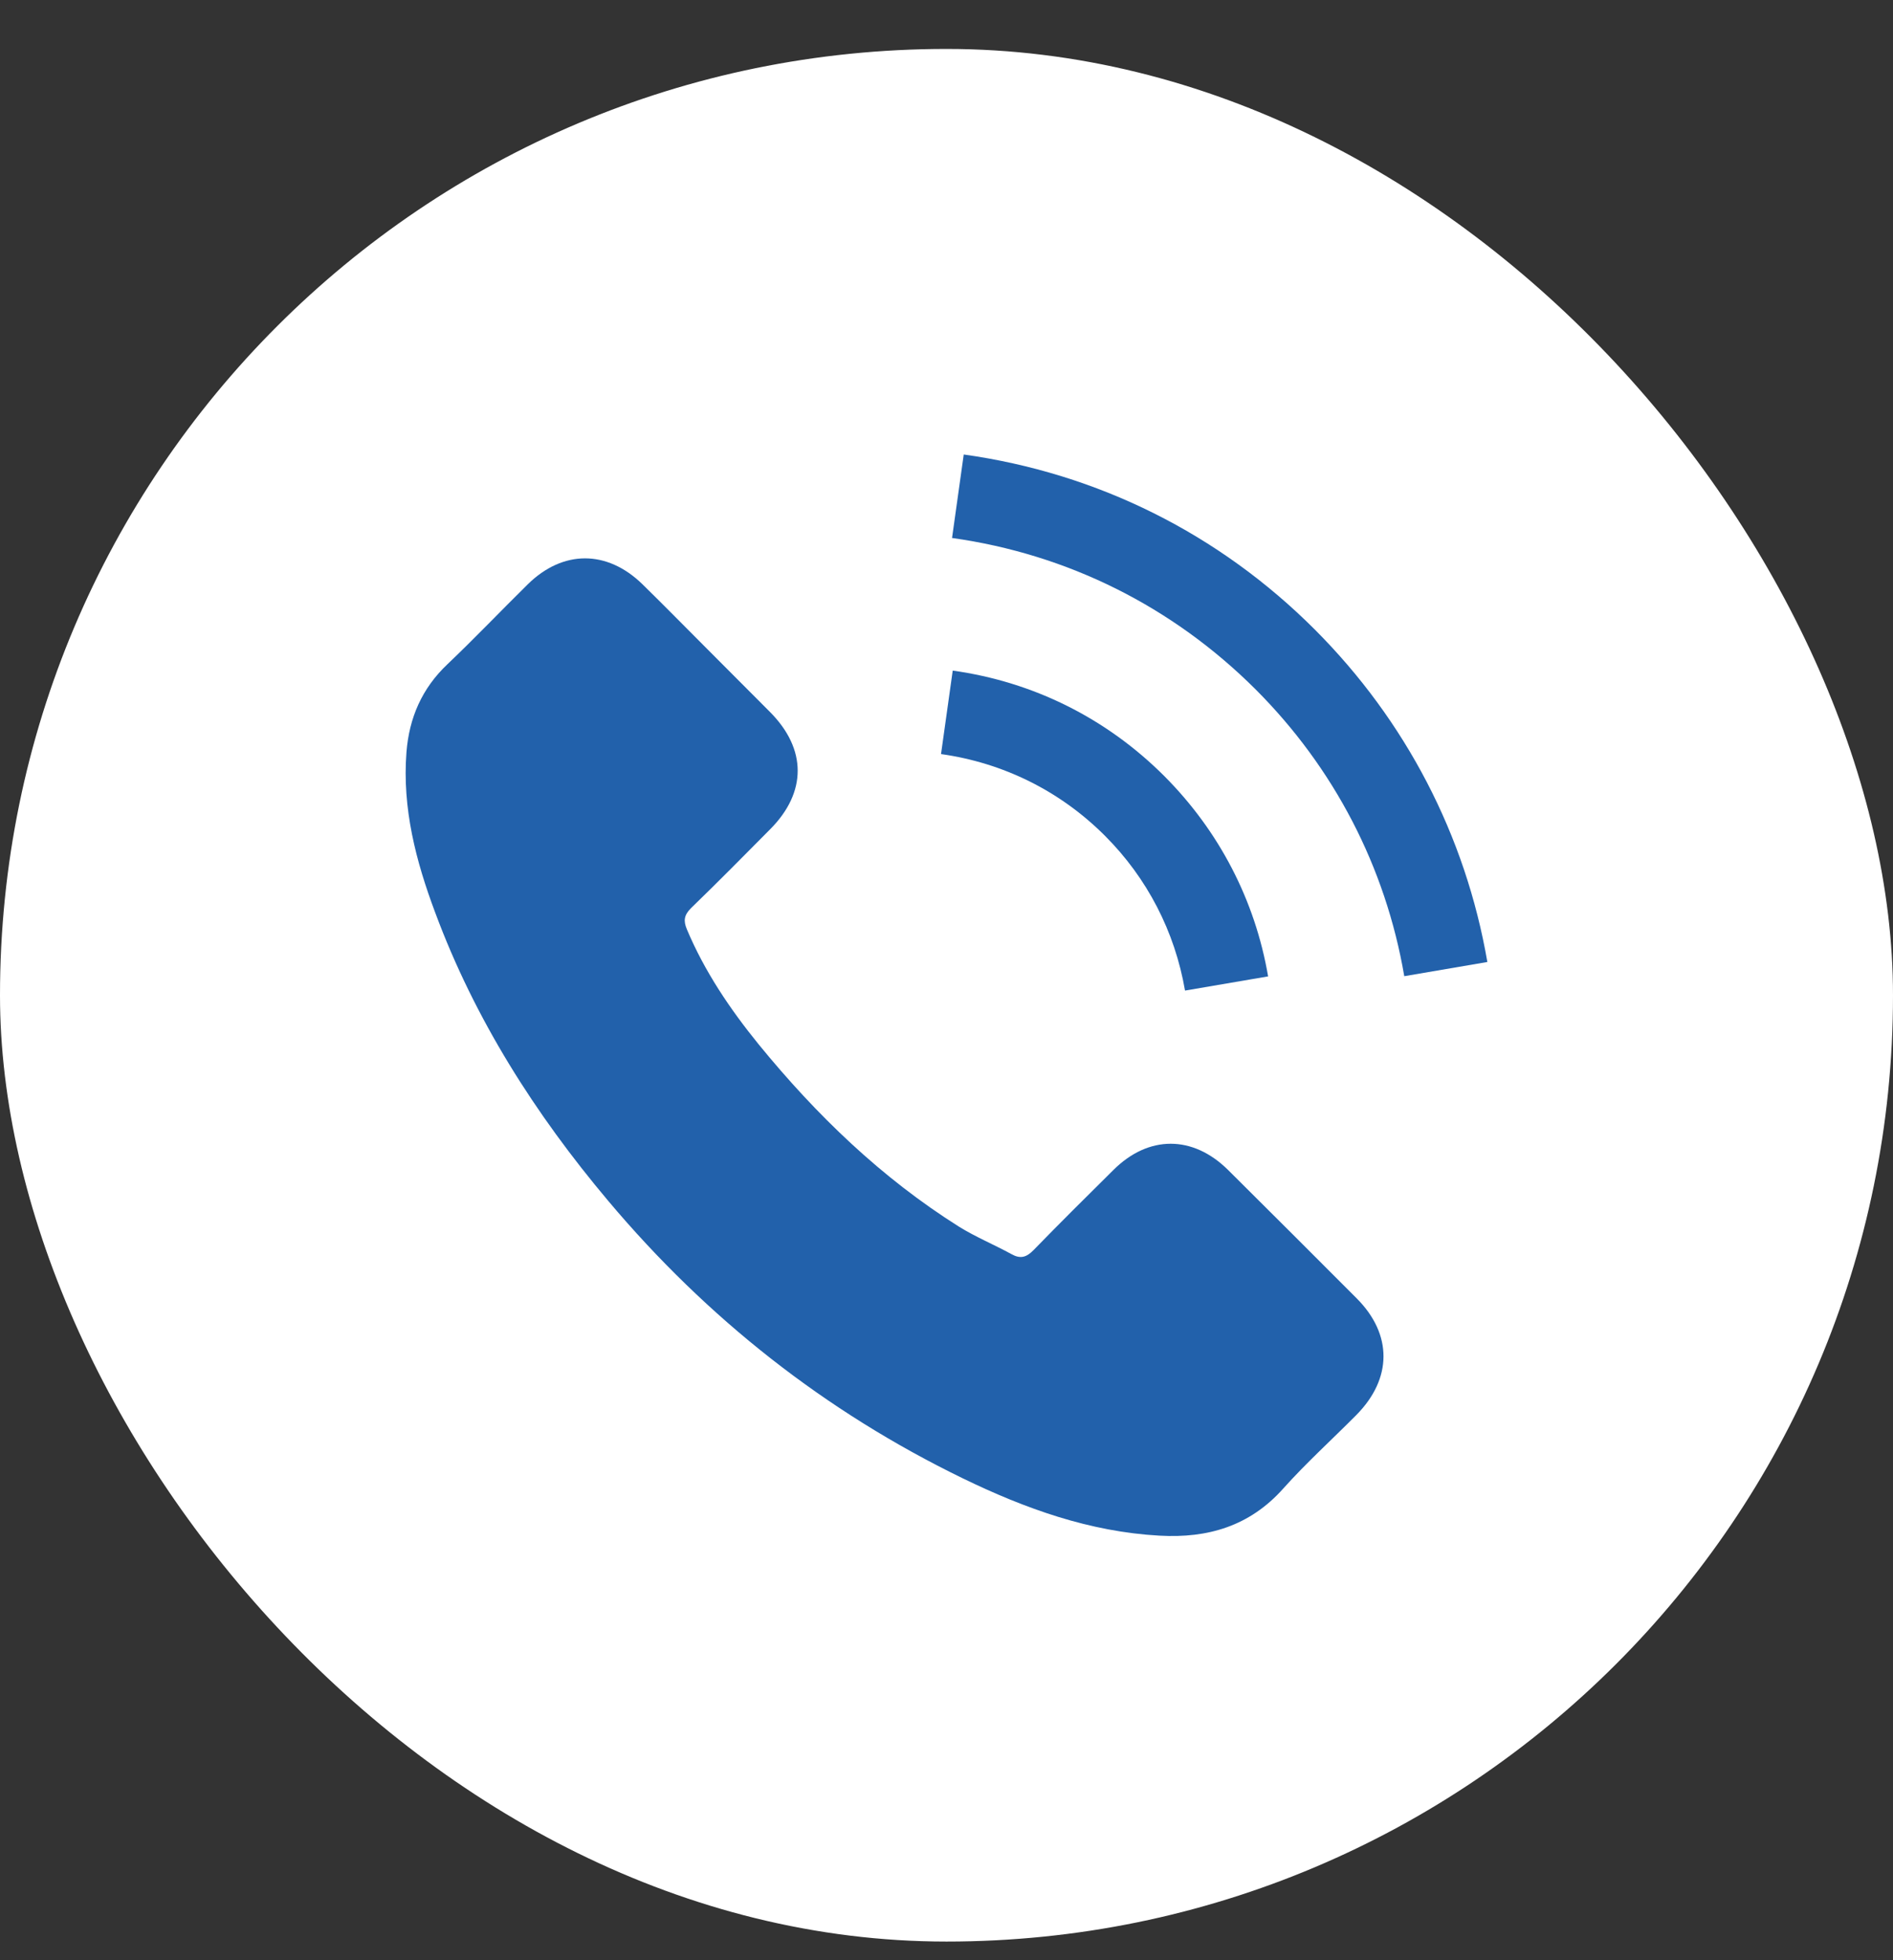 <svg width="28" height="29" viewBox="0 0 28 29" fill="none" xmlns="http://www.w3.org/2000/svg">
<rect x="0" y="0" width="28" height="29" fill="#333333" stroke="none"/>
<rect y="0.724" width="28" height="28" rx="14" fill="white"/>
<g clip-path="url(#clip0_18:328)">
<path d="M18.164 17.308C17.642 16.792 16.989 16.792 16.47 17.308C16.073 17.701 15.677 18.094 15.288 18.494C15.181 18.604 15.091 18.627 14.961 18.554C14.705 18.414 14.432 18.301 14.185 18.148C13.037 17.425 12.075 16.496 11.222 15.451C10.8 14.931 10.423 14.375 10.16 13.749C10.107 13.623 10.117 13.54 10.22 13.436C10.616 13.053 11.003 12.661 11.392 12.268C11.935 11.722 11.935 11.082 11.389 10.533C11.079 10.22 10.77 9.914 10.46 9.601C10.14 9.281 9.824 8.958 9.501 8.642C8.978 8.133 8.326 8.133 7.806 8.645C7.407 9.038 7.024 9.441 6.618 9.827C6.241 10.184 6.052 10.62 6.012 11.129C5.948 11.958 6.152 12.741 6.438 13.503C7.024 15.081 7.916 16.483 8.998 17.768C10.46 19.506 12.204 20.881 14.245 21.873C15.164 22.319 16.117 22.662 17.152 22.719C17.865 22.759 18.484 22.579 18.98 22.023C19.32 21.643 19.702 21.297 20.062 20.934C20.595 20.395 20.598 19.742 20.069 19.21C19.436 18.574 18.8 17.941 18.164 17.308Z" fill="#2261AB"/>
<path d="M17.528 14.655L18.757 14.445C18.564 13.317 18.031 12.294 17.222 11.482C16.366 10.626 15.284 10.087 14.092 9.921L13.919 11.156C14.841 11.286 15.681 11.702 16.343 12.364C16.969 12.99 17.378 13.783 17.528 14.655Z" fill="#2261AB"/>
<path d="M19.449 9.315C18.031 7.896 16.236 7.001 14.255 6.724L14.082 7.959C15.794 8.199 17.345 8.975 18.57 10.197C19.732 11.359 20.495 12.827 20.771 14.442L22 14.232C21.677 12.361 20.794 10.663 19.449 9.315Z" fill="#2261AB"/>
</g>
<defs>
<clipPath id="clip0_18:328">
<rect width="16" height="16" fill="white" transform="translate(6 6.724)"/>
</clipPath>
</defs>
</svg>
